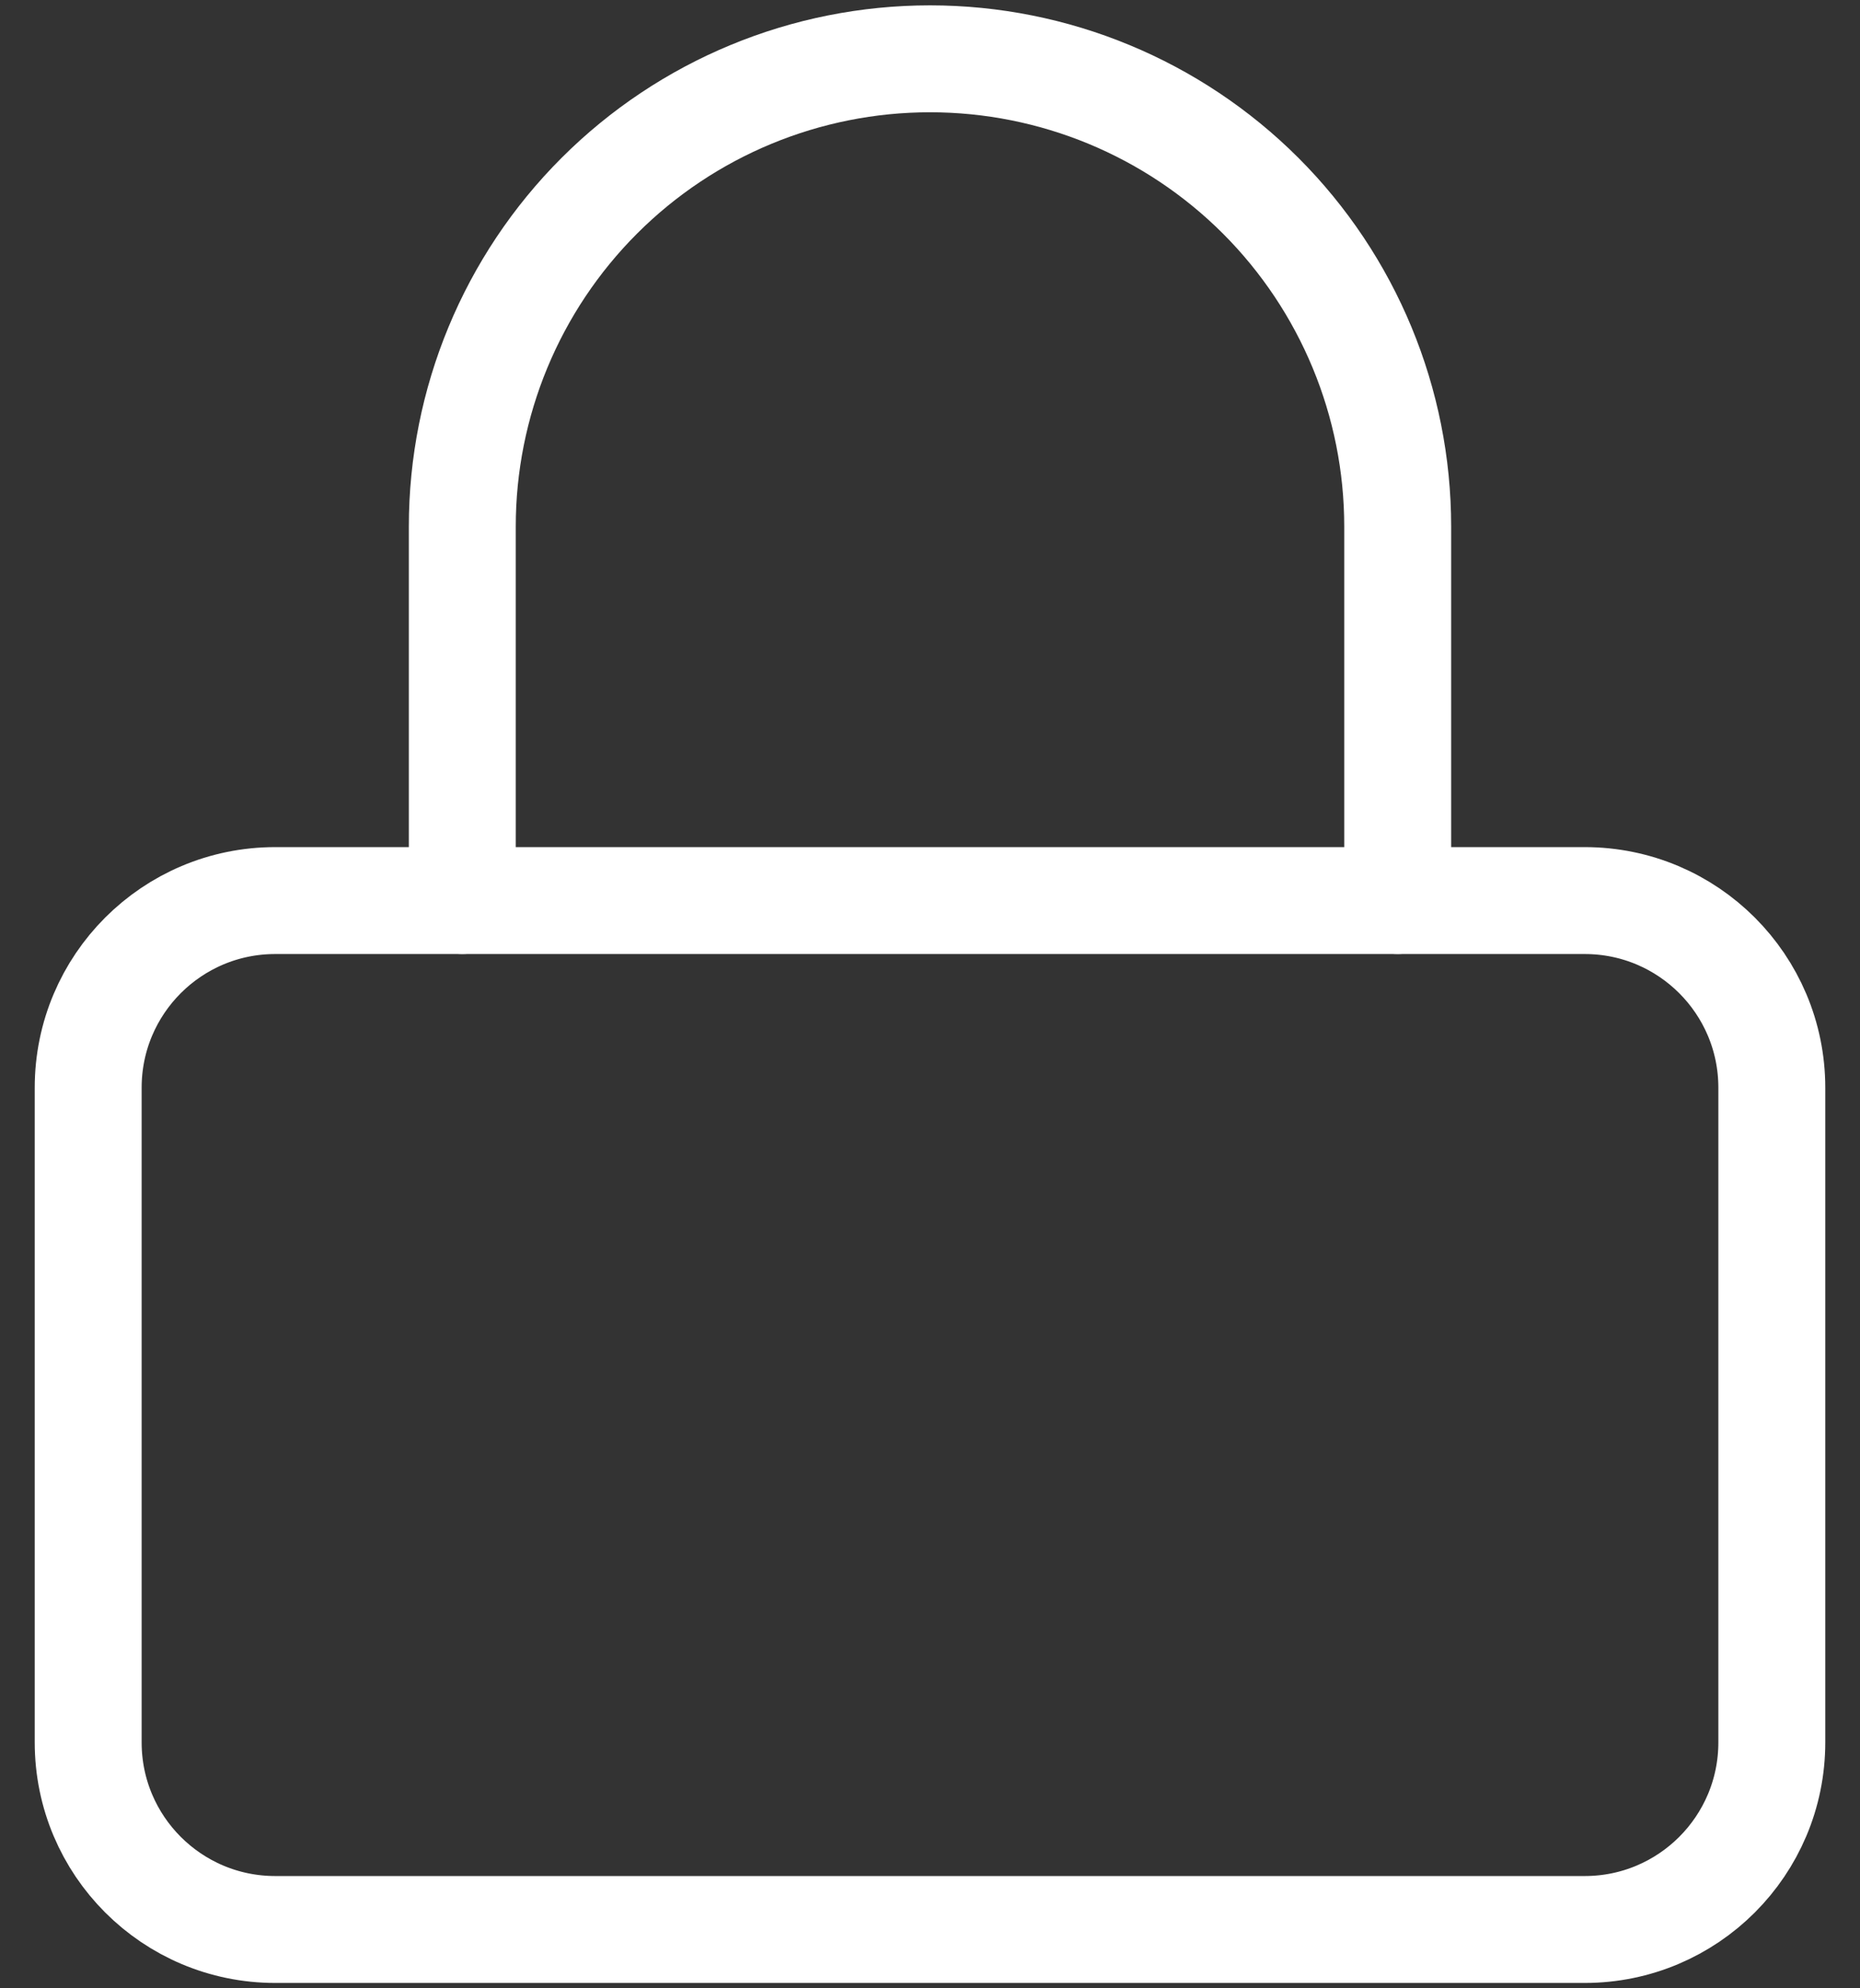<svg width="29" height="31" viewBox="0 0 29 31" fill="none" xmlns="http://www.w3.org/2000/svg">
<rect x="0" y="0" width="29" height="31" fill="#333333" stroke="none"/>
<path d="M24.708 14.041H4.291C2.681 14.041 1.375 15.347 1.375 16.958V27.166C1.375 28.777 2.681 30.083 4.291 30.083H24.708C26.319 30.083 27.625 28.777 27.625 27.166V16.958C27.625 15.347 26.319 14.041 24.708 14.041Z" stroke="white" stroke-width="1.667" stroke-linecap="round" stroke-linejoin="round"/>
<path d="M7.208 14.041V8.208C7.208 6.274 7.976 4.42 9.344 3.052C10.711 1.685 12.566 0.917 14.5 0.917C16.434 0.917 18.288 1.685 19.656 3.052C21.023 4.42 21.792 6.274 21.792 8.208V14.041" stroke="white" stroke-width="1.667" stroke-linecap="round" stroke-linejoin="round"/>
</svg>
